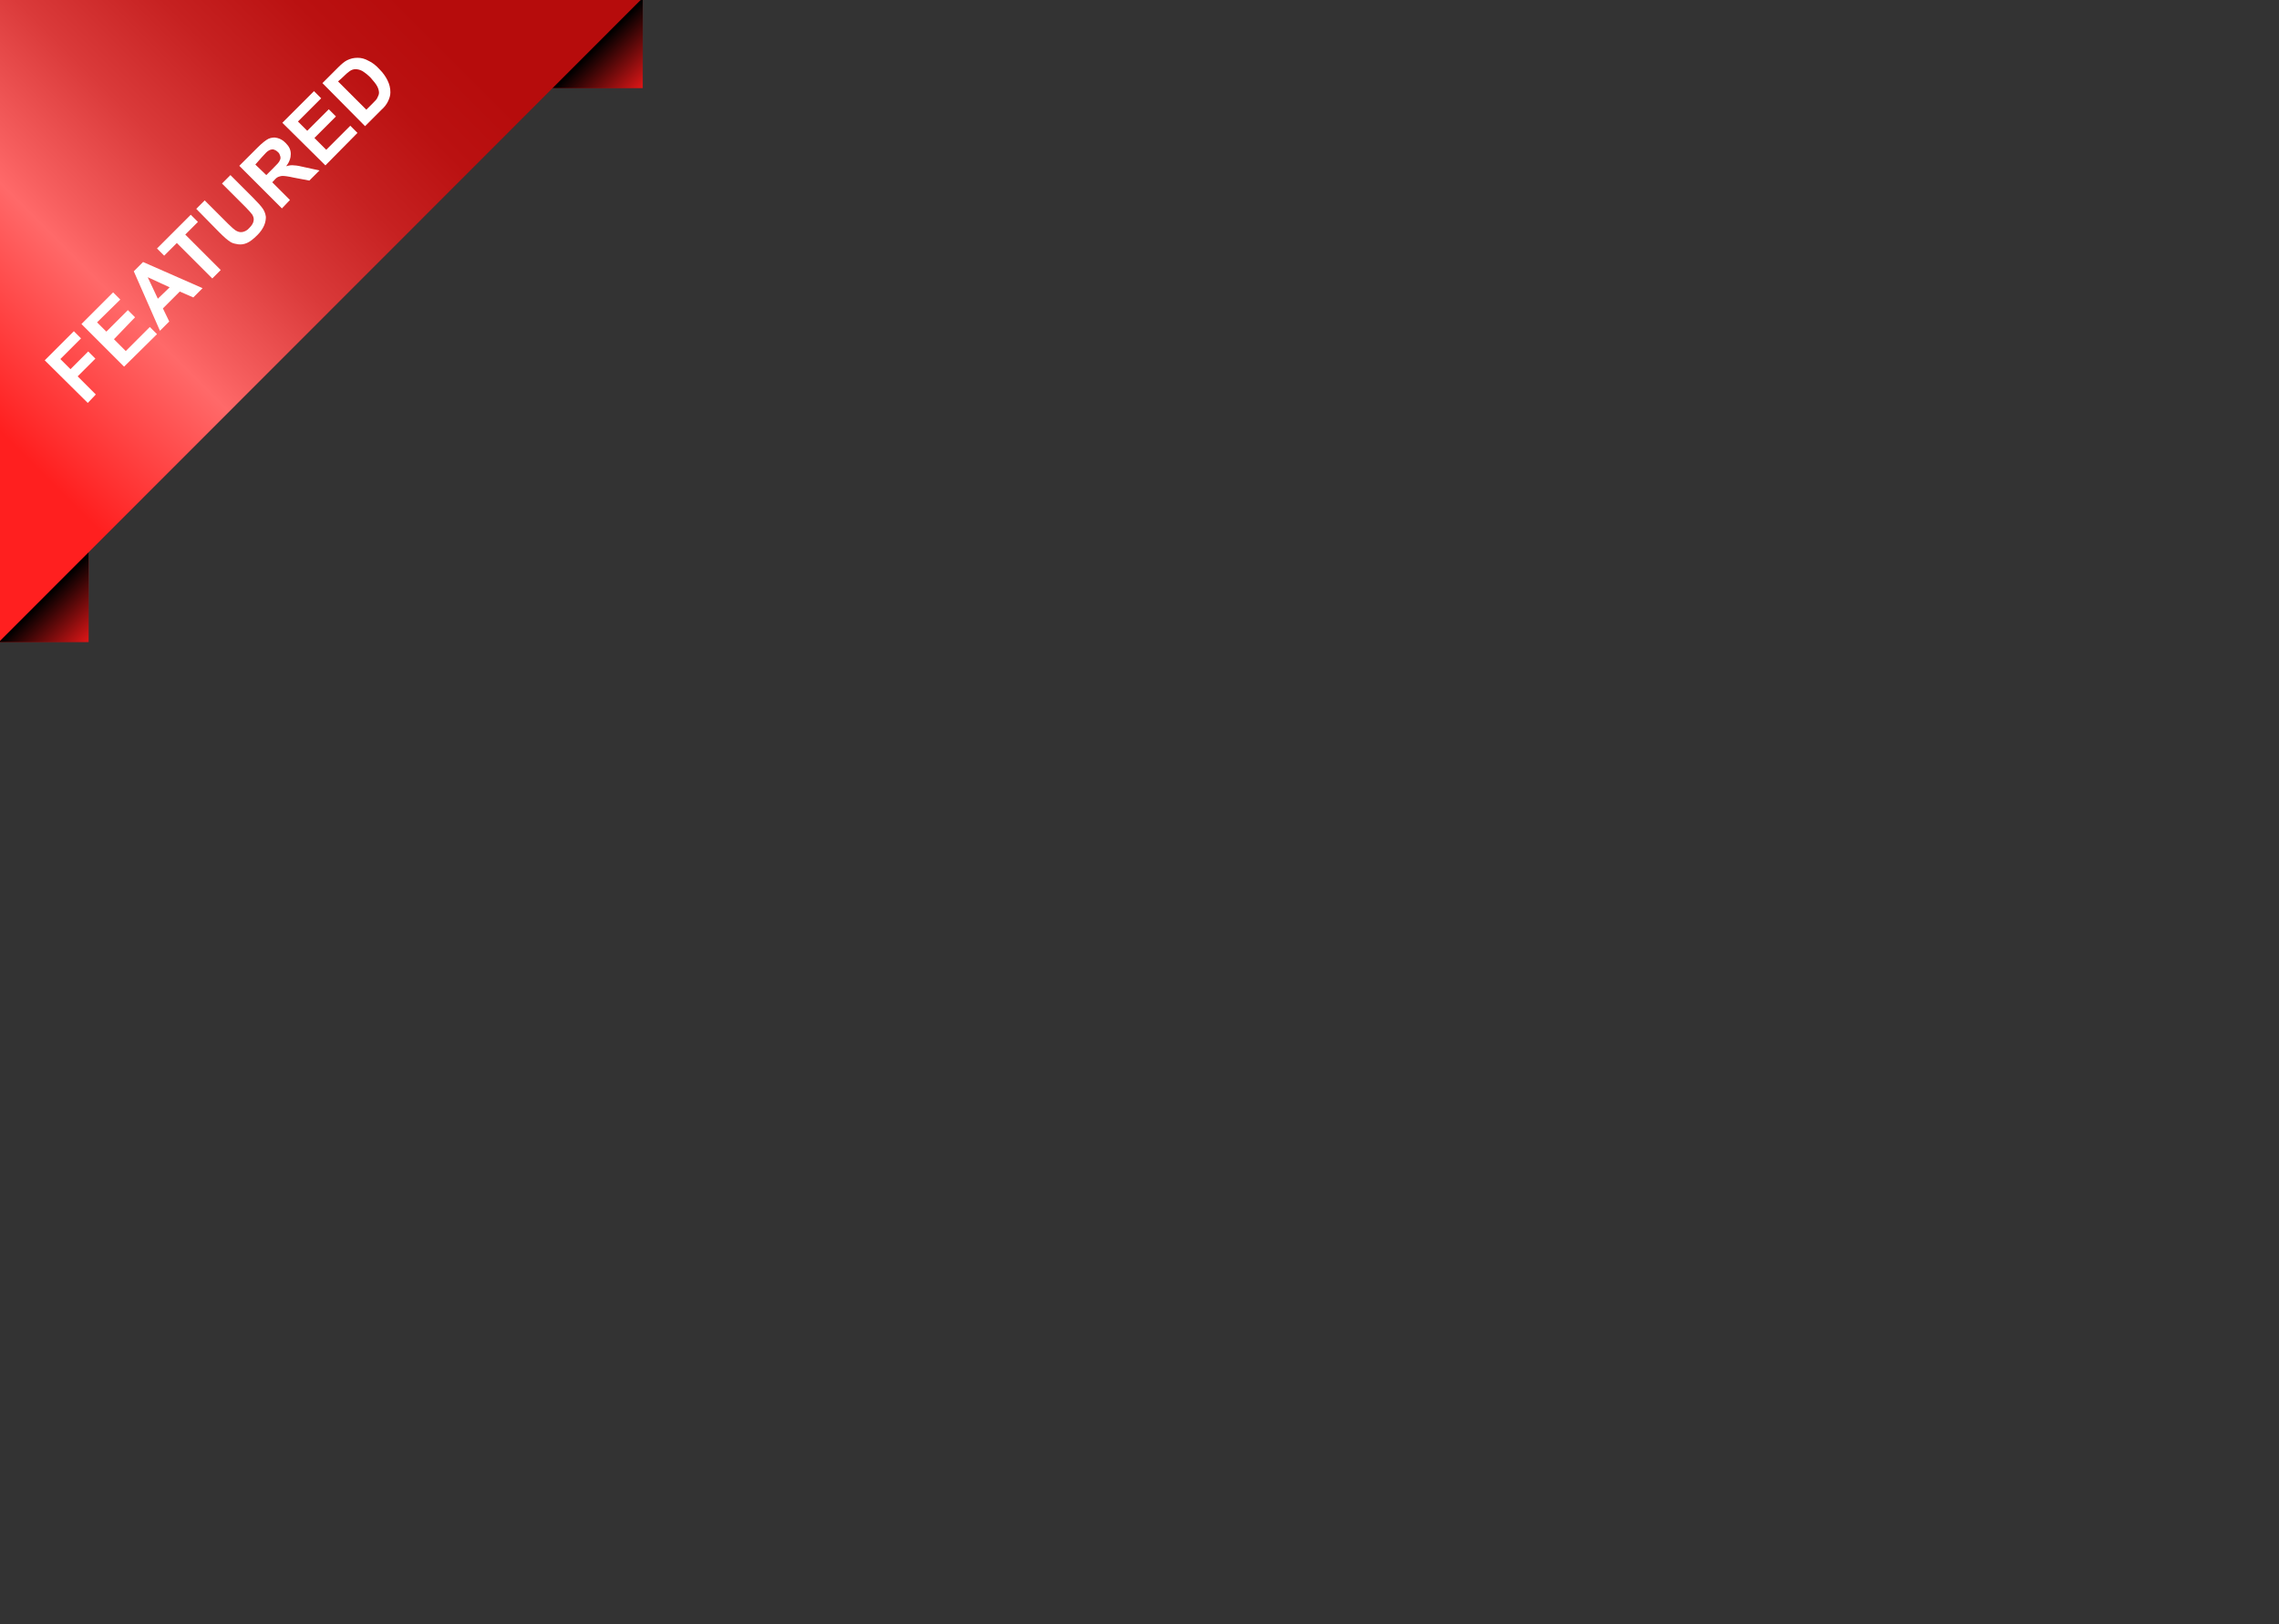 <?xml version="1.0" encoding="utf-8"?>
<!-- Generator: Adobe Illustrator 24.1.3, SVG Export Plug-In . SVG Version: 6.00 Build 0)  -->
<svg version="1.1" id="Layer_1" xmlns="http://www.w3.org/2000/svg" xmlns:xlink="http://www.w3.org/1999/xlink" x="0px" y="0px"
	 viewBox="0 0 540 385" style="enable-background:new 0 0 540 385;" xml:space="preserve">
<rect x="0" y="0" width="540" height="385" fill="#333333" stroke="none"/>
<style type="text/css">
	.st0{fill:#D51516;}
	.st1{fill:url(#SVGID_1_);}
	.st2{fill:url(#SVGID_2_);}
	.st3{fill:url(#SVGID_3_);}
	.st4{enable-background:new    ;}
	.st5{fill:#FFFFFF;}
</style>
<g>
	<g>
		<polygon class="st0" points="-0.3,152.2 21,152.2 21,121.6 		"/>
		
			<linearGradient id="SVGID_1_" gradientUnits="userSpaceOnUse" x1="47.933" y1="472.171" x2="47.933" y2="486.183" gradientTransform="matrix(0.707 -0.707 -0.707 -0.707 322.725 517.086)">
			<stop  offset="0" style="stop-color:#000000;stop-opacity:0"/>
			<stop  offset="1" style="stop-color:#000000"/>
		</linearGradient>
		<polygon class="st1" points="-0.3,152.2 21,152.2 21,121.6 		"/>
	</g>
	<g>
		<polygon class="st0" points="152.3,-0.4 152.3,20.9 121.7,20.9 		"/>
		
			<linearGradient id="SVGID_2_" gradientUnits="userSpaceOnUse" x1="358.67" y1="472.171" x2="358.67" y2="486.183" gradientTransform="matrix(-0.707 0.707 -0.707 -0.707 736.921 102.89)">
			<stop  offset="0" style="stop-color:#000000;stop-opacity:0"/>
			<stop  offset="1" style="stop-color:#000000"/>
		</linearGradient>
		<polygon class="st2" points="152.3,-0.4 152.3,20.9 121.7,20.9 		"/>
	</g>
	
		<linearGradient id="SVGID_3_" gradientUnits="userSpaceOnUse" x1="-13.378" y1="296.097" x2="85.354" y2="394.829" gradientTransform="matrix(1 0 0 -1 0 385)">
		<stop  offset="0" style="stop-color:#FF1F1F"/>
		<stop  offset="0.298" style="stop-color:#FF6969"/>
		<stop  offset="0.351" style="stop-color:#F65E5E"/>
		<stop  offset="0.538" style="stop-color:#DA3A3A"/>
		<stop  offset="0.714" style="stop-color:#C62121"/>
		<stop  offset="0.873" style="stop-color:#BA1111"/>
		<stop  offset="1" style="stop-color:#B60C0C"/>
	</linearGradient>
	<polygon class="st3" points="-0.3,152.2 -0.3,-0.5 152.3,-0.5 	"/>
</g>
<g class="st4">
	<path class="st5" d="M20.8,95.5L10.6,85.4l6.9-6.9l1.7,1.7l-4.9,4.9l2.4,2.4l4.2-4.2l1.7,1.7l-4.2,4.2l4.3,4.3L20.8,95.5z"/>
	<path class="st5" d="M29.4,86.9L19.3,76.8l7.5-7.5l1.7,1.7L23,76.4l2.2,2.2l5.1-5.1l1.7,1.7L27,80.4l2.8,2.8l5.7-5.7l1.7,1.7
		L29.4,86.9z"/>
	<path class="st5" d="M48,68.3l-2.2,2.2l-3.2-1.4l-4,4l1.5,3.1l-2.2,2.2l-6.2-14.1l2.2-2.2L48,68.3z M40.2,68.1L35,65.7l2.4,5.1
		L40.2,68.1z"/>
	<path class="st5" d="M50.3,66l-8.4-8.4l-3,3l-1.7-1.7l8-8l1.7,1.7l-3,3l8.4,8.4L50.3,66z"/>
	<path class="st5" d="M46.5,49.5l2-2L54,53c0.9,0.9,1.5,1.4,1.8,1.6c0.5,0.3,1,0.5,1.6,0.4s1.2-0.4,1.7-1c0.6-0.6,0.9-1.1,1-1.7
		s-0.1-1-0.3-1.4c-0.3-0.4-0.8-1-1.6-1.8l-5.6-5.6l2-2l5.3,5.3c1.2,1.2,2,2.1,2.4,2.7s0.6,1.2,0.7,1.9c0,0.6-0.1,1.3-0.4,2
		c-0.3,0.7-0.8,1.5-1.6,2.3c-1,1-1.8,1.6-2.5,1.9c-0.7,0.3-1.4,0.4-2.1,0.3c-0.6-0.1-1.2-0.2-1.7-0.5c-0.7-0.4-1.6-1.2-2.8-2.4
		L46.5,49.5z"/>
	<path class="st5" d="M66.8,49.4L56.7,39.3L61,35c1.1-1.1,2-1.8,2.6-2.1c0.7-0.3,1.4-0.4,2.1-0.2c0.8,0.2,1.4,0.6,2,1.2
		c0.8,0.8,1.2,1.6,1.2,2.6c0,0.9-0.3,1.9-1.1,2.9c0.7-0.2,1.3-0.3,1.9-0.2c0.6,0,1.5,0.2,2.8,0.5l3.2,0.7l-2.4,2.4l-3.7-0.7
		c-1.3-0.3-2.2-0.4-2.6-0.4s-0.7,0.1-1,0.2c-0.3,0.1-0.7,0.4-1.1,0.9l-0.4,0.4l4.2,4.2L66.8,49.4z M63.1,41.5l1.5-1.5
		c1-1,1.6-1.6,1.7-2c0.2-0.3,0.2-0.7,0.1-1c-0.1-0.3-0.2-0.7-0.6-1c-0.3-0.3-0.7-0.5-1.1-0.6c-0.4,0-0.8,0.1-1.2,0.4
		c-0.2,0.1-0.7,0.6-1.5,1.5L60.5,39L63.1,41.5z"/>
	<path class="st5" d="M77.1,39.2L66.9,29.1l7.5-7.5l1.7,1.7l-5.5,5.5l2.2,2.2l5.1-5.1l1.7,1.7l-5.1,5.1l2.8,2.8l5.7-5.7l1.7,1.7
		L77.1,39.2z"/>
	<path class="st5" d="M76.4,19.7l3.7-3.7c0.8-0.8,1.5-1.4,2.1-1.7c0.8-0.4,1.6-0.6,2.5-0.6c0.9,0,1.7,0.2,2.6,0.7
		c0.9,0.4,1.8,1.1,2.7,2.1c0.8,0.8,1.4,1.7,1.8,2.5c0.5,1,0.7,1.9,0.7,2.9c0,0.7-0.2,1.4-0.6,2.2c-0.3,0.6-0.8,1.3-1.6,2l-3.8,3.8
		L76.4,19.7z M80.1,19.3l6.7,6.7l1.5-1.5c0.6-0.6,1-1,1.1-1.3c0.2-0.4,0.4-0.8,0.4-1.2c0-0.4-0.1-0.9-0.4-1.5
		c-0.3-0.6-0.9-1.3-1.6-2.1c-0.8-0.8-1.5-1.3-2-1.6c-0.6-0.3-1.1-0.4-1.6-0.4c-0.5,0-1,0.2-1.4,0.5c-0.3,0.2-0.9,0.7-1.8,1.6
		L80.1,19.3z"/>
</g>
</svg>
